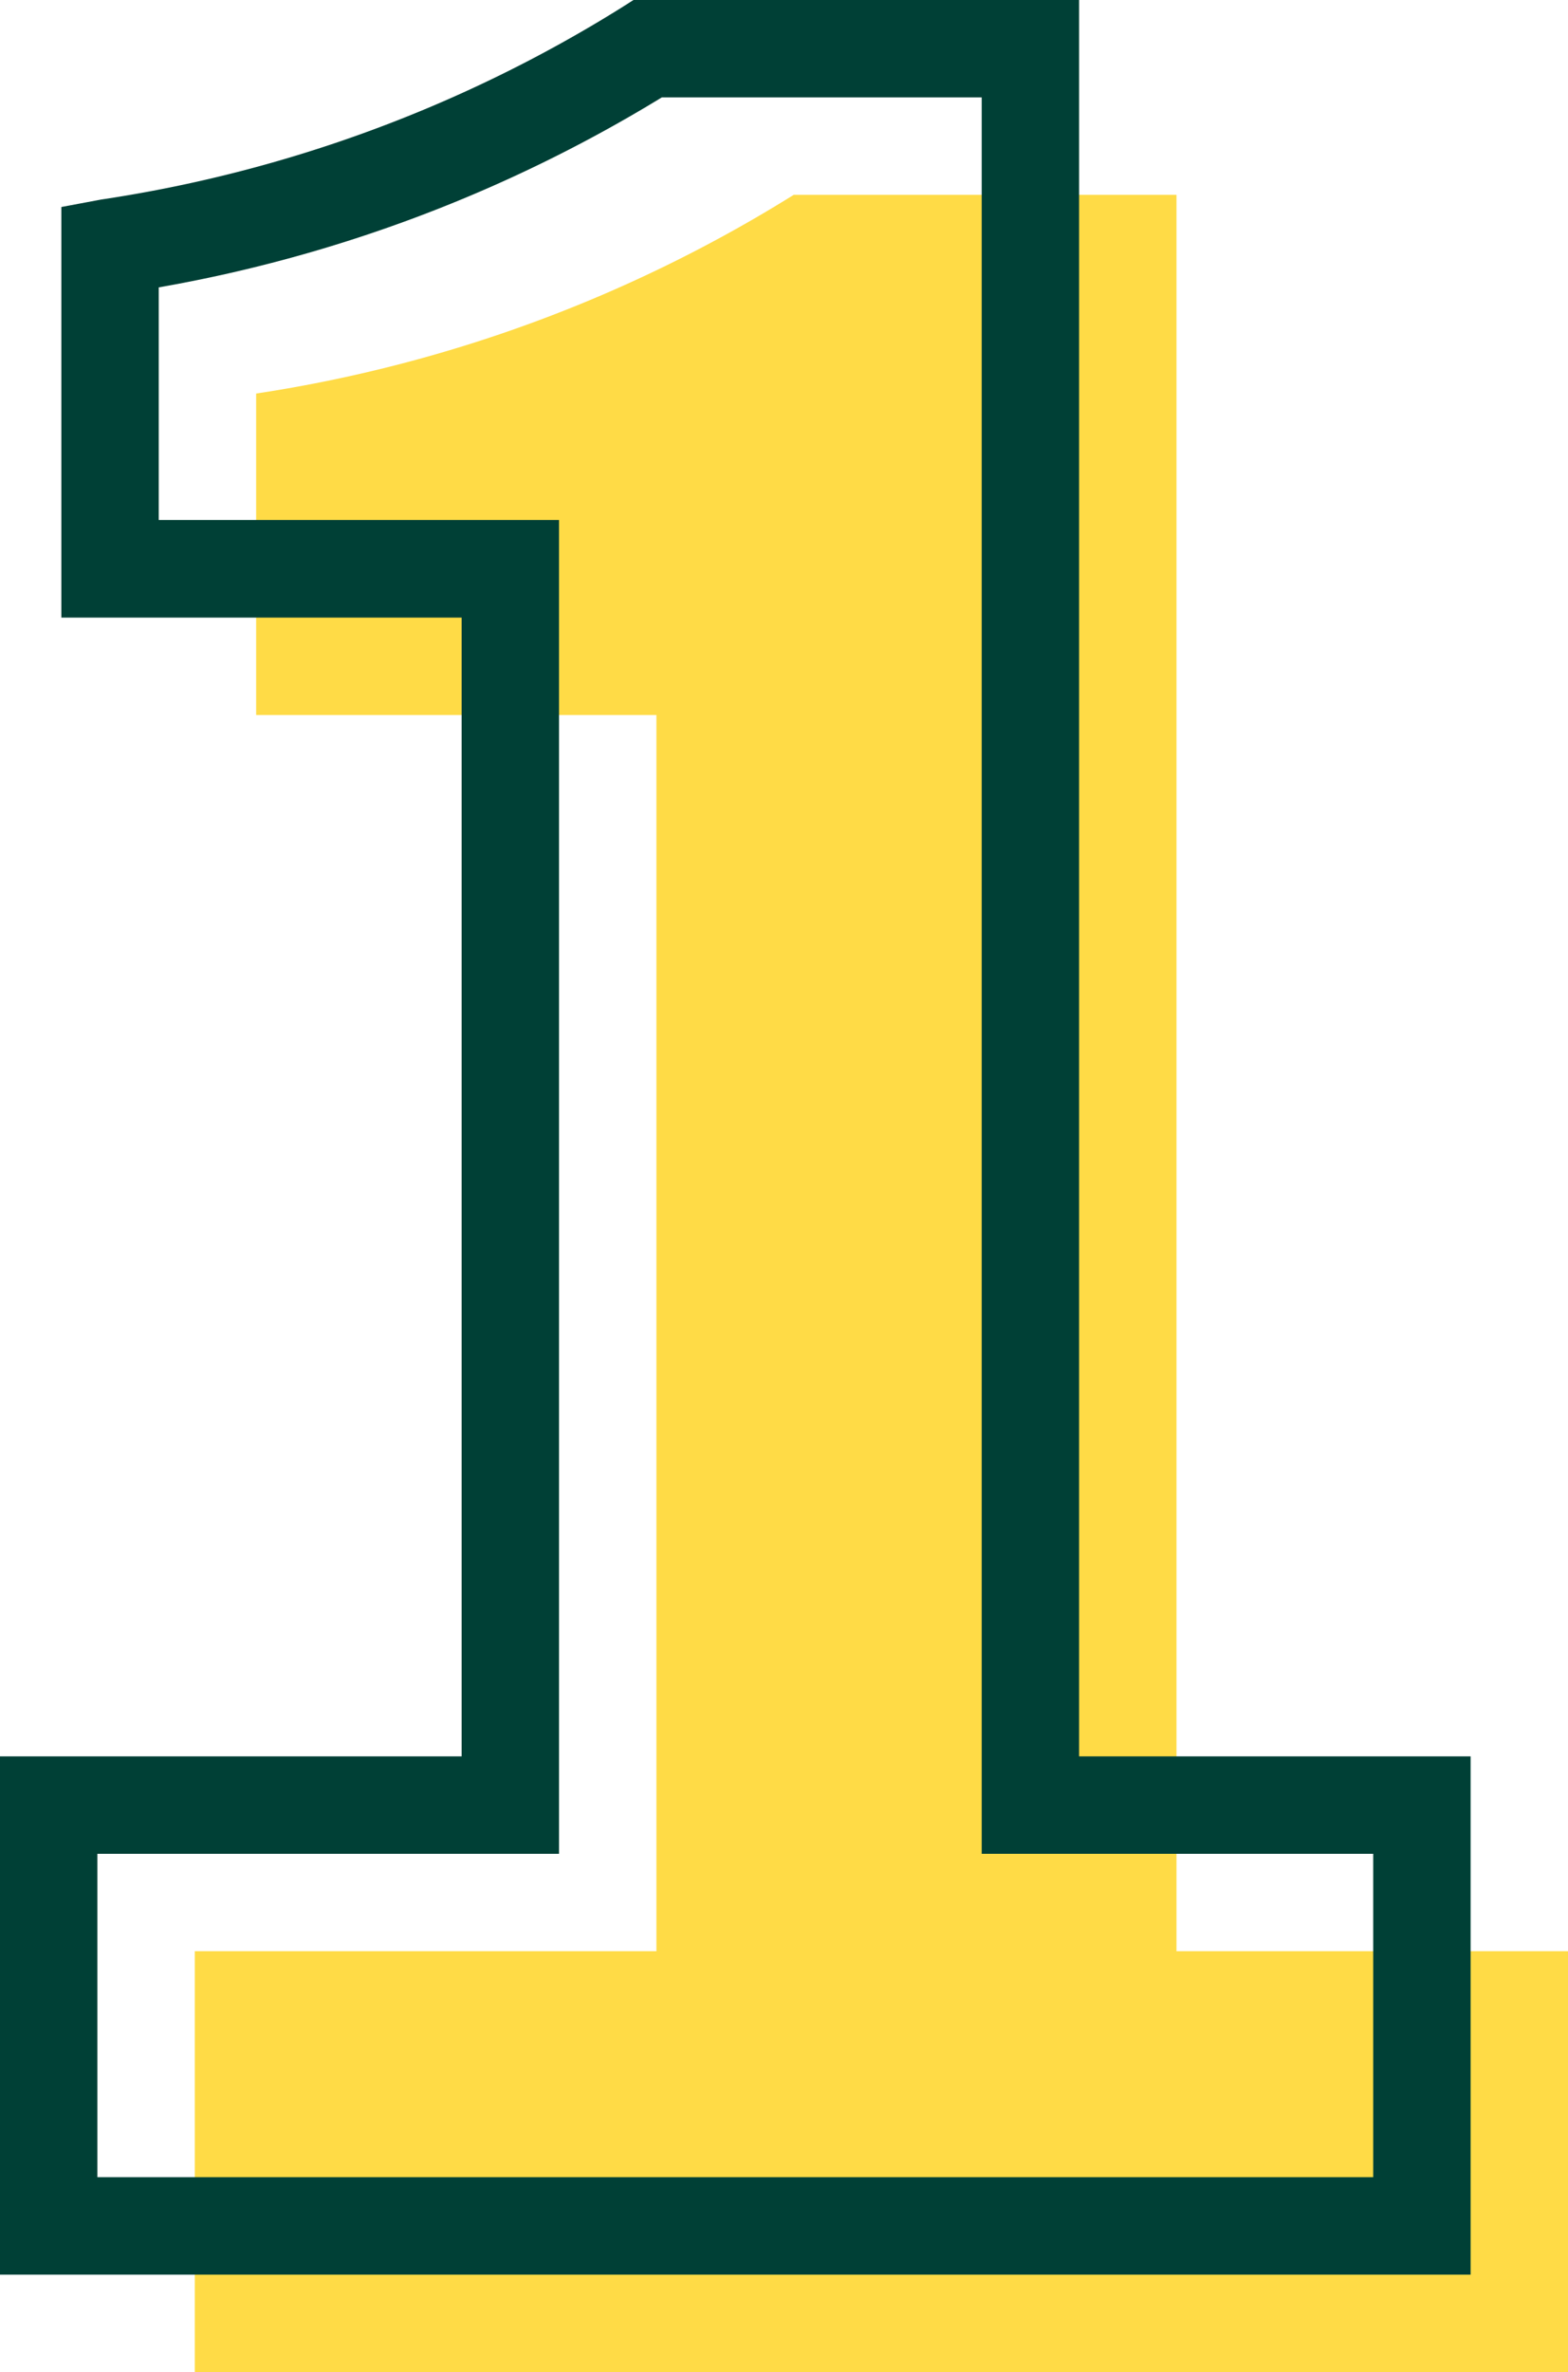 <svg xmlns="http://www.w3.org/2000/svg" width="32.2" height="48.7" viewBox="0 0 32.2 48.7"><g transform="translate(-706.41 -2576.7)"><path d="M-13.59-6.24V2.4h28.2V-6.24H6.57V-42.3H-1.29a29.076,29.076,0,0,1-11.04,4.08v6.6h8.22V-6.24Z" transform="translate(724 2623)" fill="#ffdb46"/><path d="M15.61,3.4h-30.2V-7.24h9.48V-30.62h-8.22v-8.43l.816-.153A27.988,27.988,0,0,0-1.826-43.144l.245-.156H7.57V-7.24h8.04Zm-28.2-2h26.2V-5.24H5.57V-41.3H-1A29.53,29.53,0,0,1-11.33-37.4v4.776h8.22V-5.24h-9.48Z" transform="translate(721 2620)" fill="#004036"/></g></svg>